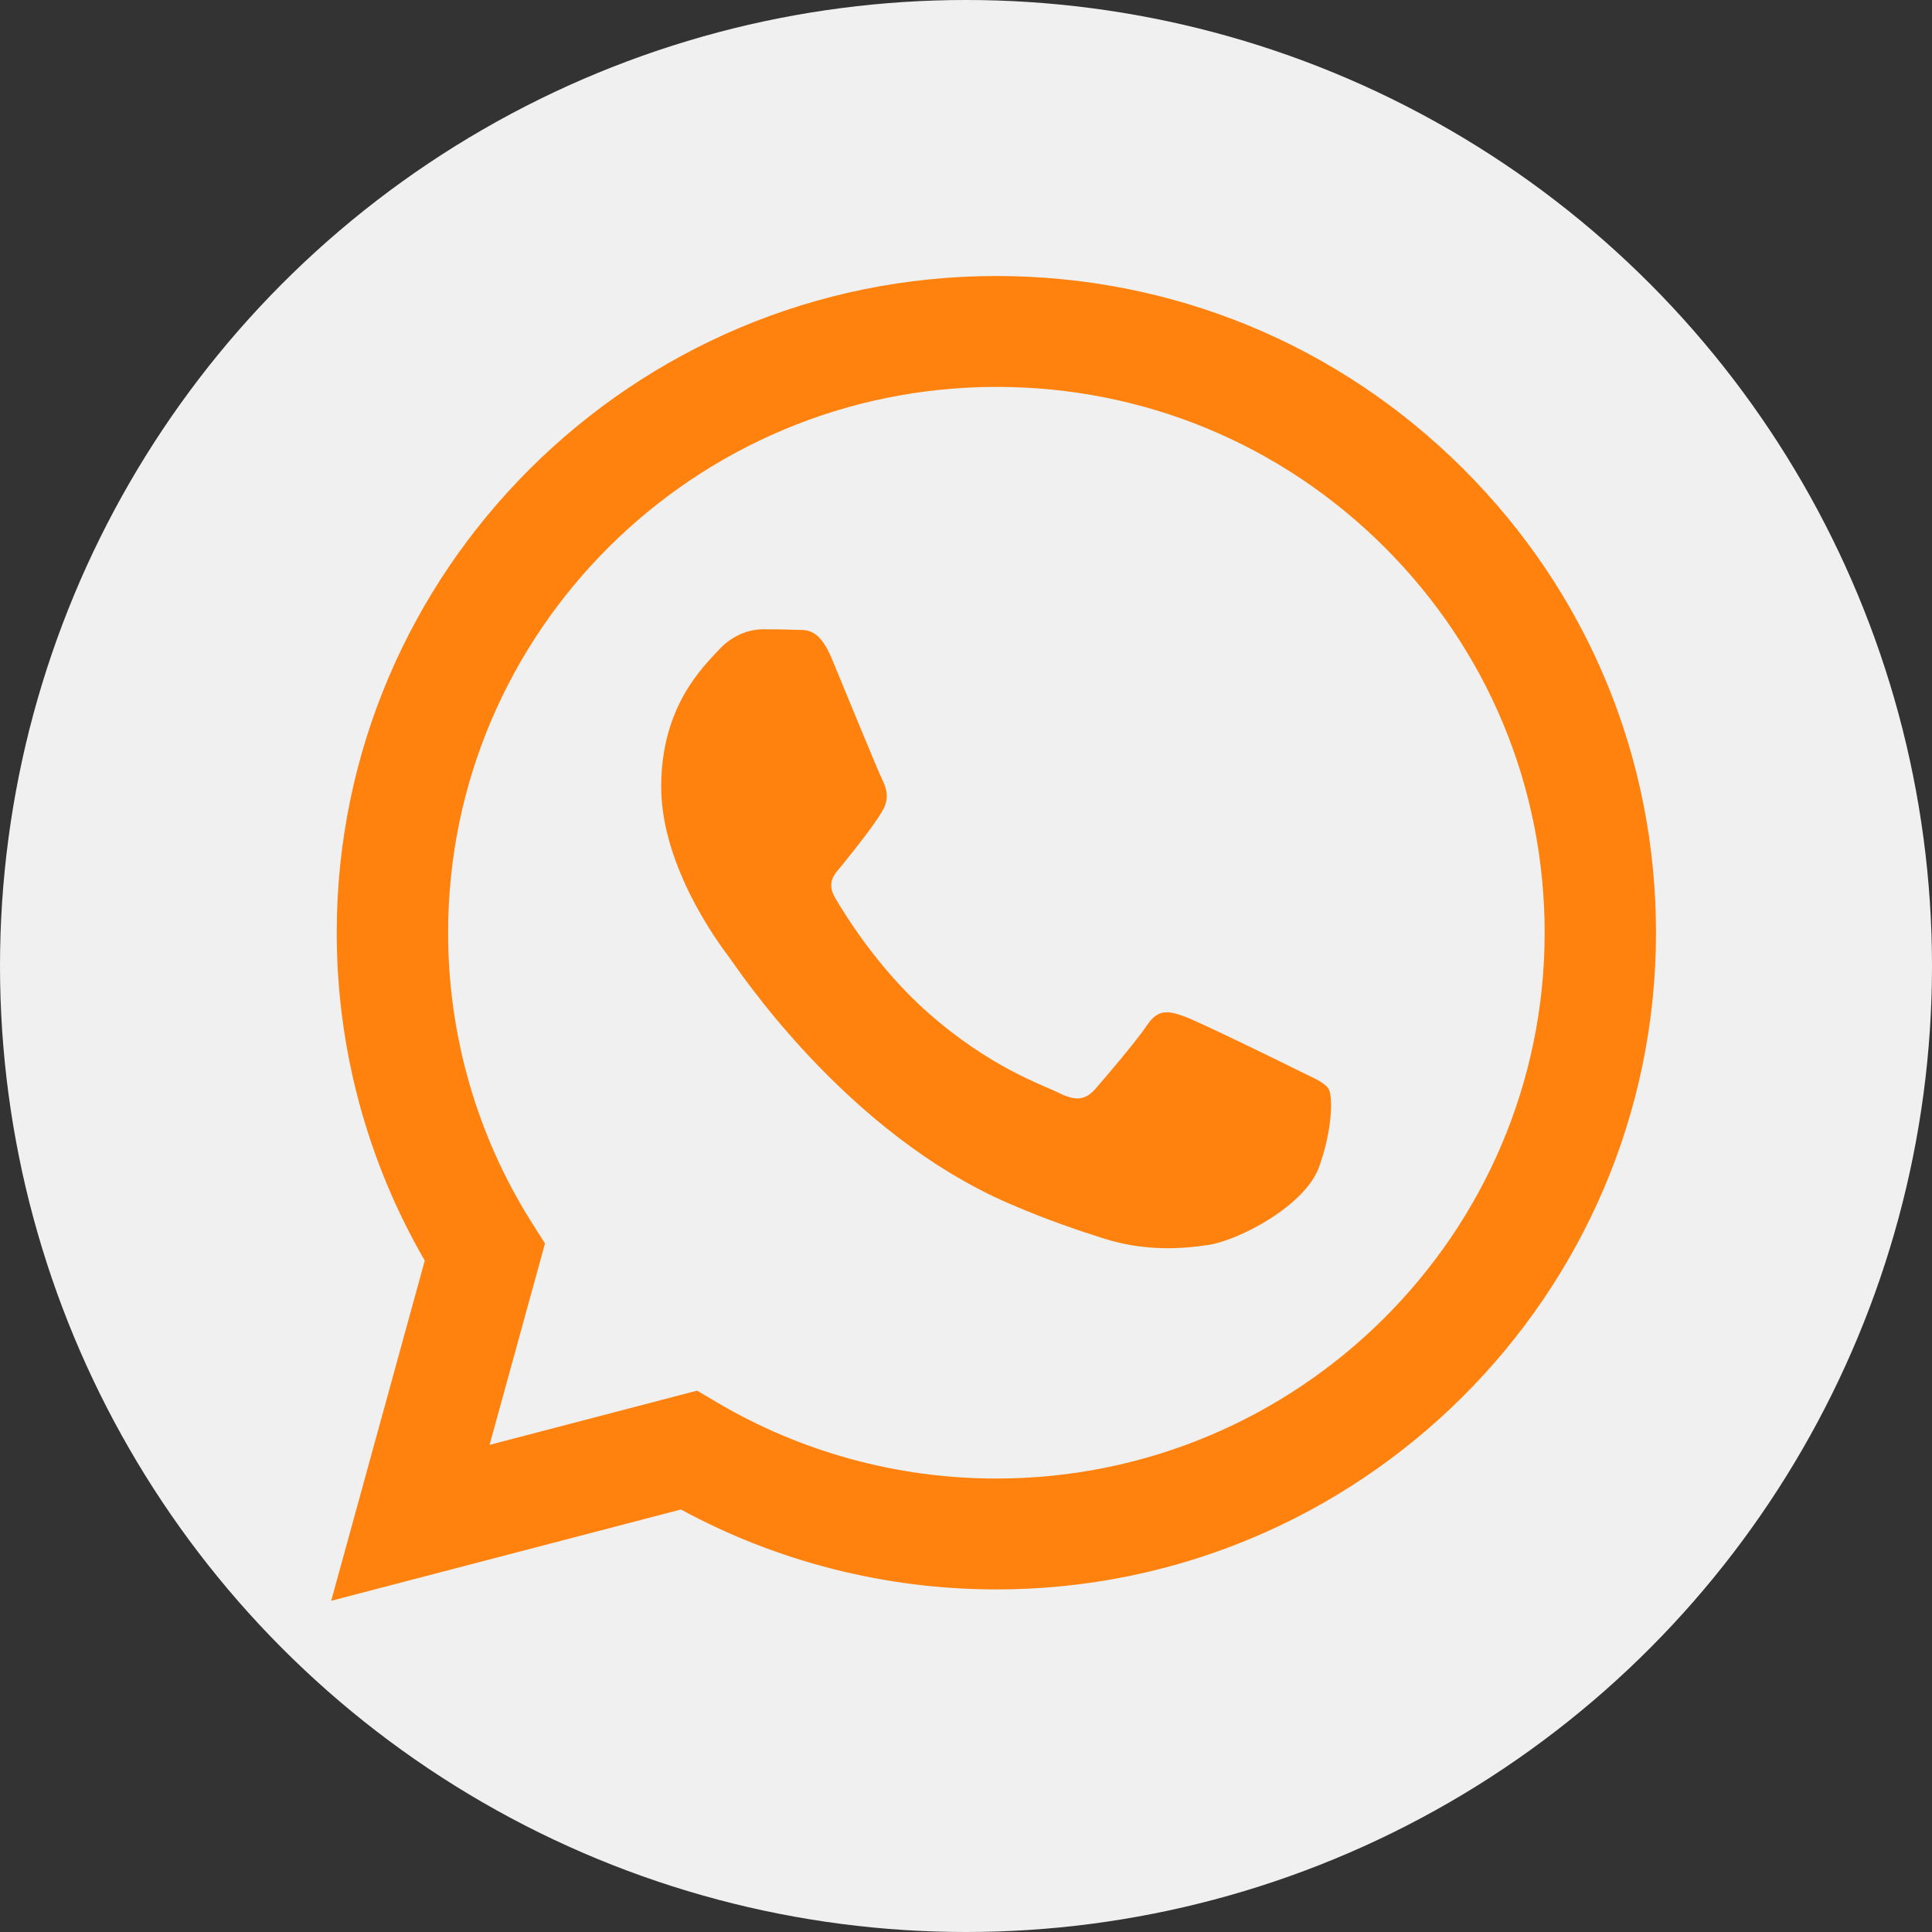 <?xml version="1.0" encoding="UTF-8"?> <svg xmlns="http://www.w3.org/2000/svg" width="35" height="35" viewBox="0 0 35 35" fill="none"><rect x="0" y="0" width="35" height="35" fill="#333333" stroke="none"/> <circle cx="17.5" cy="17.5" r="17.5" fill="#F0F0F0"></circle> <path fill-rule="evenodd" clip-rule="evenodd" d="M26.503 8.488C24.247 6.24 21.247 5.001 18.05 5C11.463 5 6.103 10.335 6.1 16.892C6.099 18.988 6.65 21.034 7.695 22.837L6 29L12.335 27.346C14.08 28.294 16.046 28.793 18.045 28.794H18.05C24.636 28.794 29.997 23.459 30 16.901C30.001 13.723 28.759 10.736 26.503 8.488ZM18.05 26.785H18.046C16.264 26.785 14.516 26.308 12.991 25.407L12.628 25.193L8.869 26.175L9.873 22.527L9.636 22.153C8.642 20.579 8.117 18.76 8.118 16.892C8.12 11.443 12.576 7.009 18.054 7.009C20.707 7.009 23.201 8.039 25.076 9.907C26.951 11.776 27.983 14.259 27.983 16.901C27.98 22.351 23.525 26.785 18.05 26.785V26.785ZM23.498 19.382C23.2 19.233 21.732 18.515 21.458 18.415C21.184 18.316 20.985 18.267 20.786 18.564C20.587 18.861 20.015 19.531 19.841 19.729C19.666 19.927 19.492 19.952 19.194 19.804C18.895 19.655 17.933 19.341 16.793 18.329C15.905 17.541 15.306 16.568 15.132 16.27C14.958 15.973 15.13 15.827 15.263 15.664C15.586 15.264 15.909 14.845 16.009 14.647C16.109 14.449 16.059 14.275 15.984 14.127C15.909 13.978 15.312 12.515 15.064 11.92C14.821 11.341 14.575 11.419 14.392 11.41C14.218 11.402 14.018 11.4 13.819 11.4C13.62 11.4 13.297 11.474 13.023 11.772C12.749 12.069 11.978 12.788 11.978 14.251C11.978 15.713 13.048 17.126 13.197 17.325C13.347 17.523 15.303 20.524 18.298 21.811C19.011 22.118 19.567 22.3 20 22.438C20.716 22.664 21.366 22.632 21.881 22.555C22.455 22.47 23.647 21.836 23.896 21.142C24.145 20.448 24.145 19.853 24.07 19.729C23.996 19.605 23.797 19.531 23.498 19.382V19.382Z" fill="#FF820F"></path> </svg> 